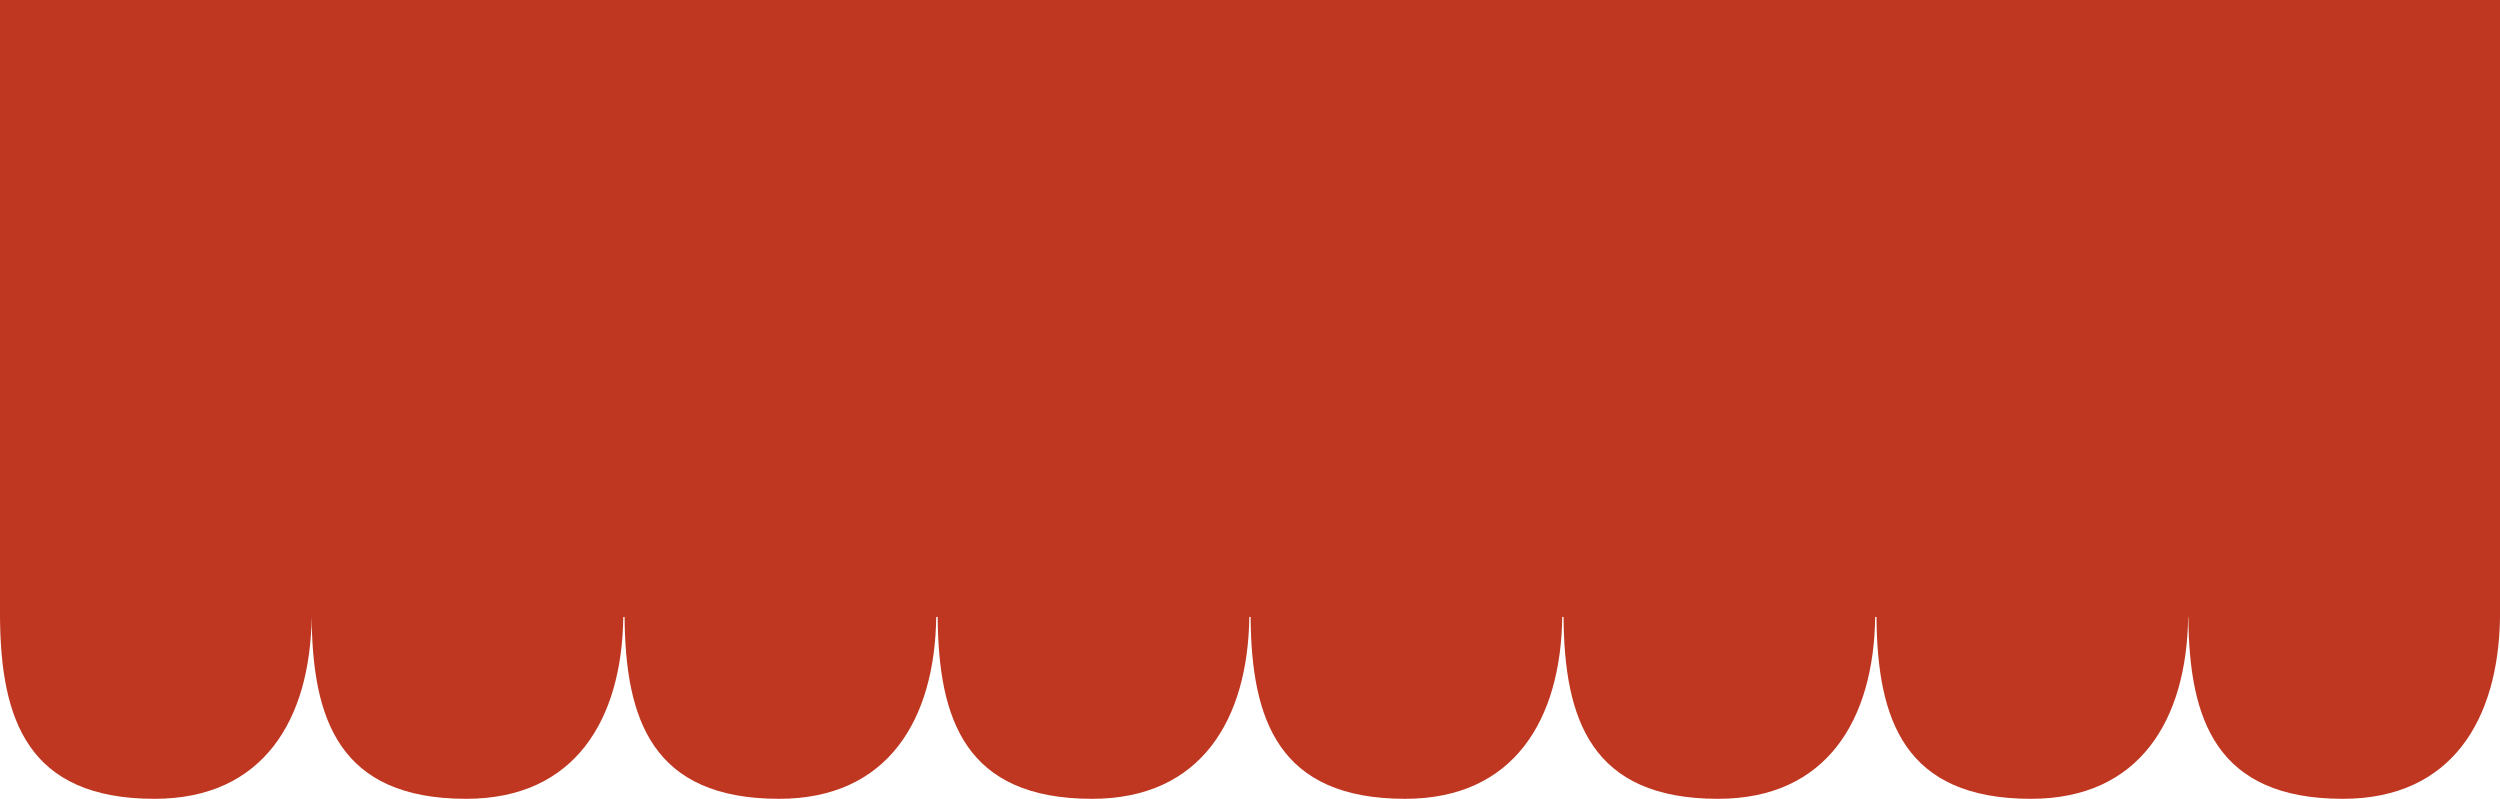 <svg xmlns="http://www.w3.org/2000/svg" viewBox="0 0 1279.77 408.92"><defs><style>.cls-1{fill:#bf3721;}</style></defs><title>2105-1</title><g id="Layer_2" data-name="Layer 2"><g id="Layer_1-2" data-name="Layer 1"><path class="cls-1" d="M0,0V315.8H0c.39,52.34,14,93.12,79.09,93.12,55.9,0,79.76-40.78,80.45-93.12h0c.38,52.34,14,93.12,79.08,93.12,55.91,0,79.76-40.78,80.46-93.12h.65c.39,52.34,14,93.12,79.09,93.12,55.9,0,79.76-40.78,80.45-93.12H480c.39,52.34,14,93.12,79.08,93.12,55.91,0,79.77-40.78,80.46-93.12h.65c.39,52.34,14,93.12,79.09,93.12,55.91,0,79.76-40.78,80.45-93.12h.66c.39,52.34,14,93.12,79.09,93.12,55.9,0,79.76-40.78,80.45-93.12h.66c.39,52.34,14,93.12,79.08,93.12,55.91,0,79.77-40.78,80.46-93.12h.11c.39,52.34,14,93.12,79.09,93.12,55.9,0,79.76-40.78,80.45-93.12h0V0Z"/></g></g></svg>